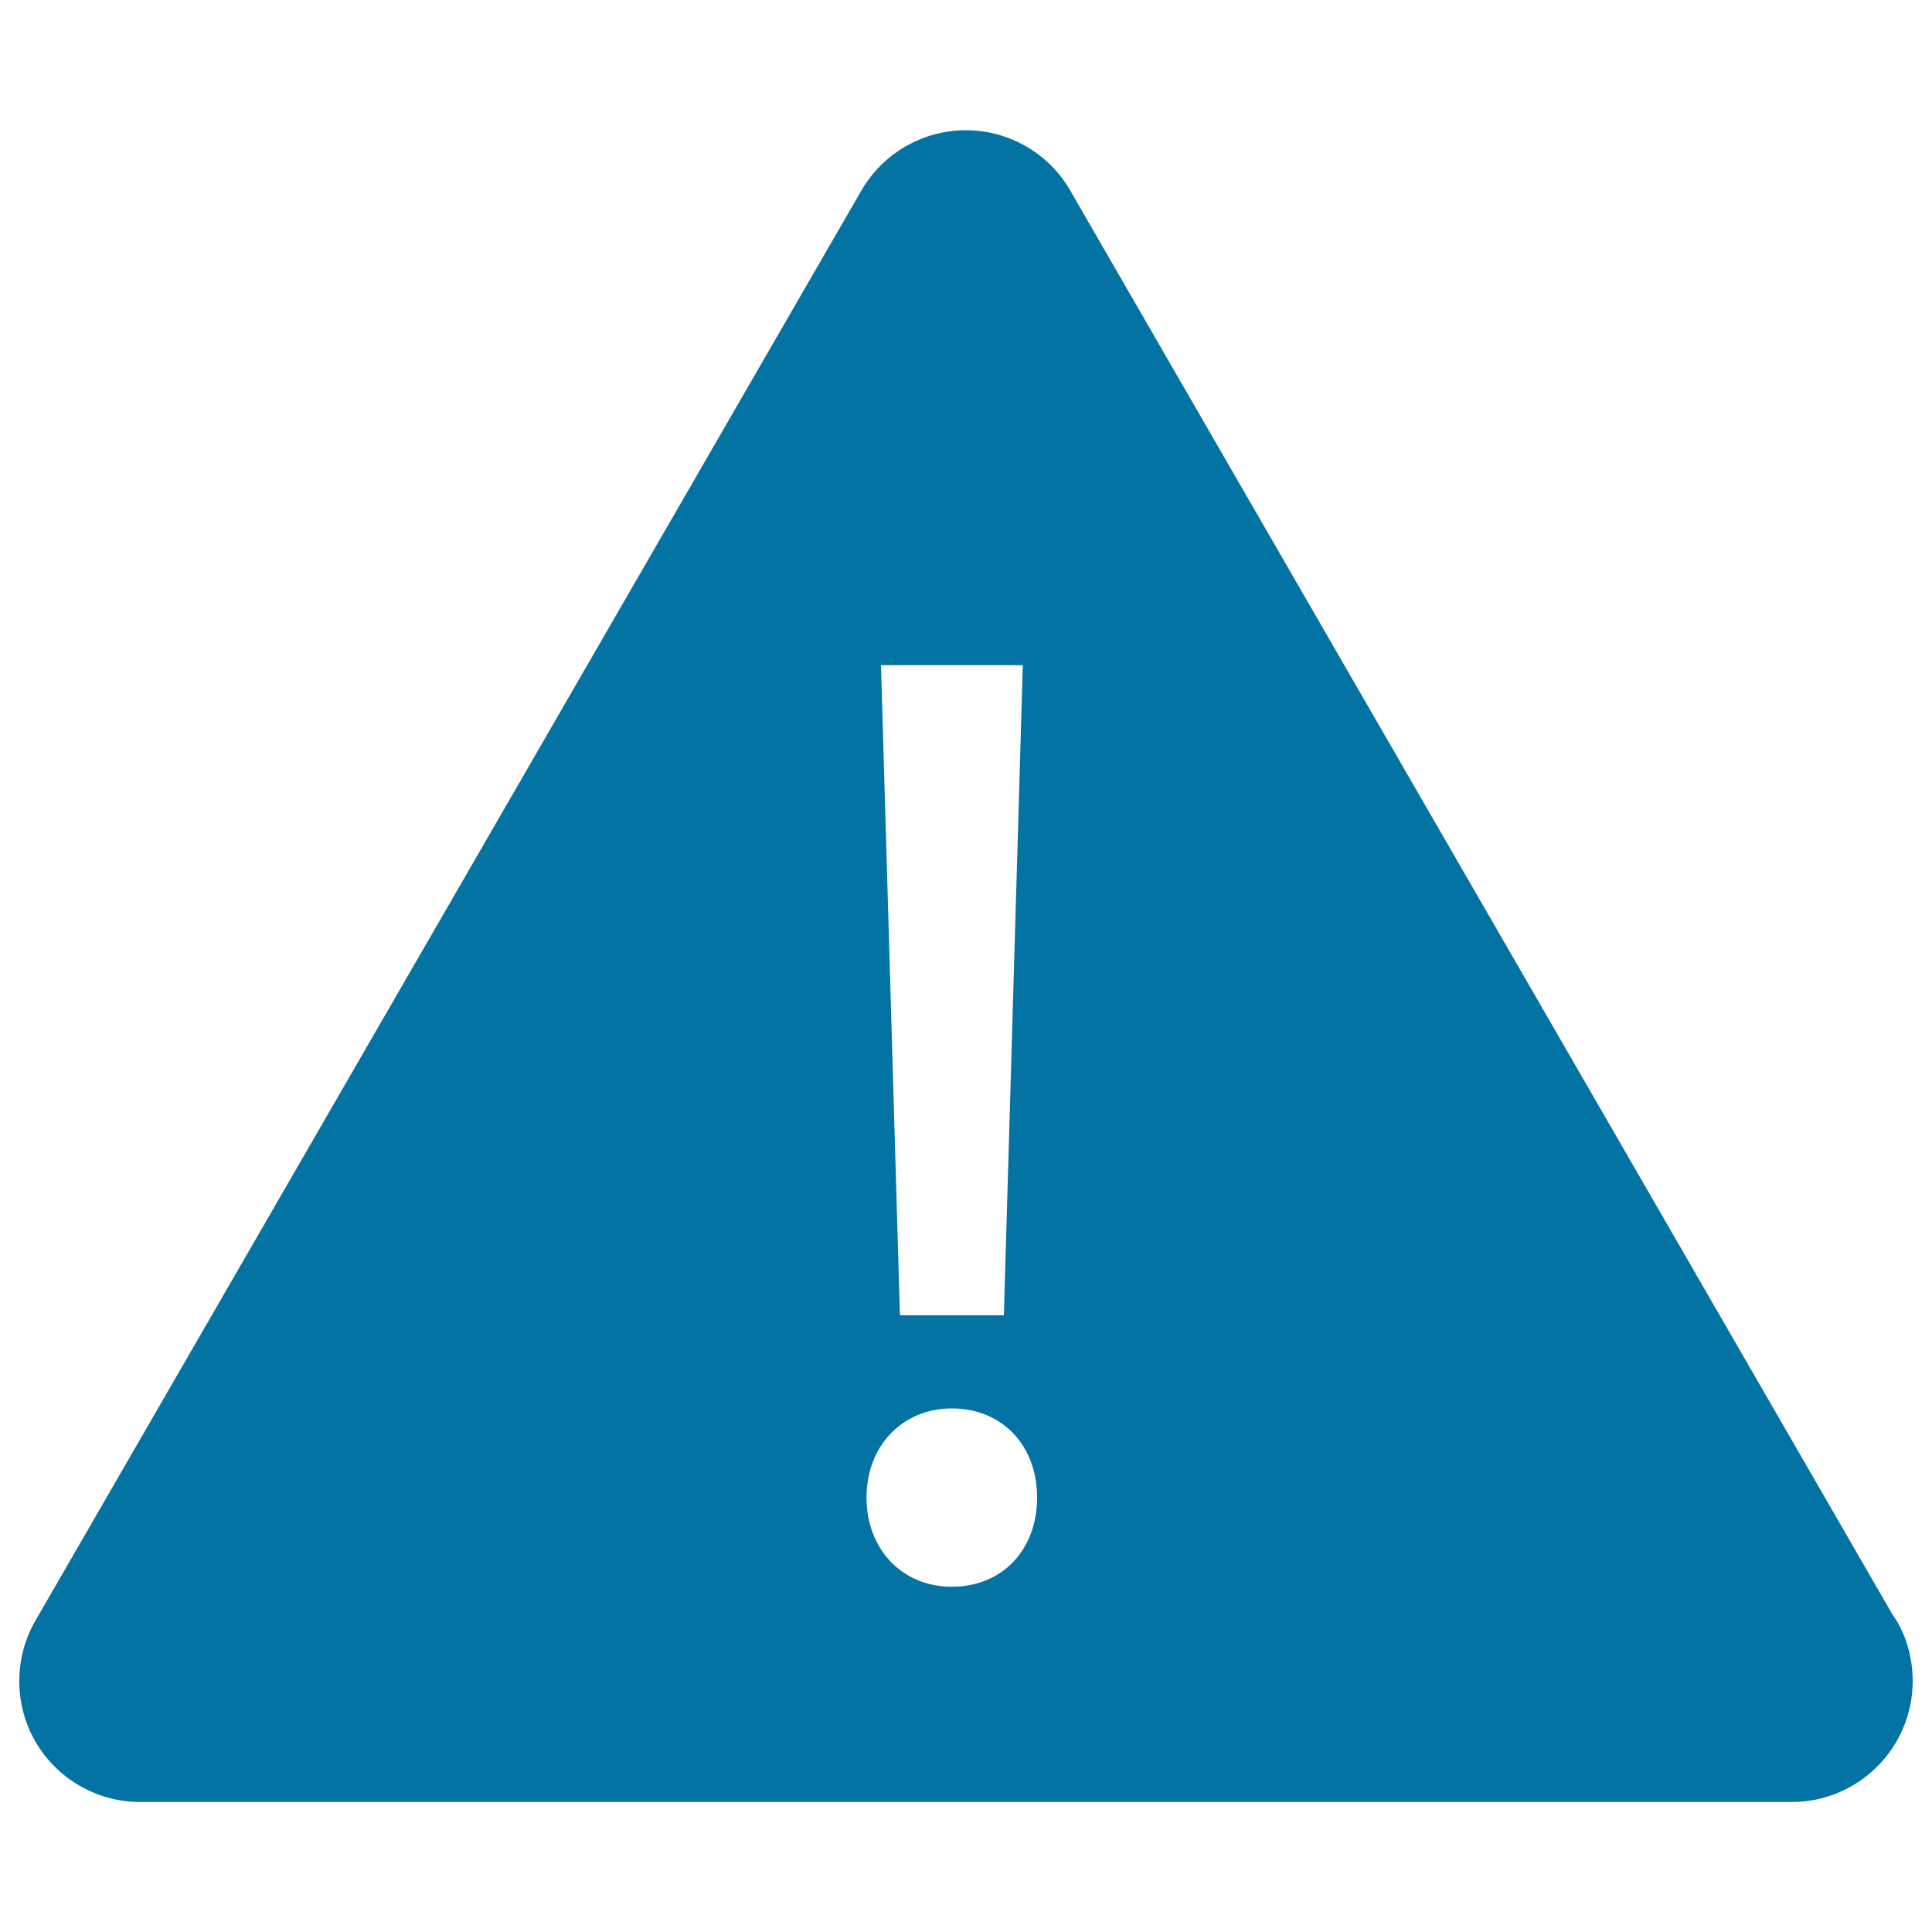 <svg xmlns="http://www.w3.org/2000/svg" viewBox="0 0 1000 1000" style="fill:#0273a2">
<title>Caution Sing SVG icon</title>
<g><g><path d="M979.5,835.6L554,98.7c-11.1-19.4-31.9-31.3-54.1-31.3c-22.3,0-43,12-54.1,31.3L18.3,838.9c-11.1,19.3-11.1,43.2,0,62.5c11.1,19.3,31.9,31.3,54.1,31.3h855.1c34.4,0,62.5-28.1,62.5-62.5C990,857.3,986.2,844.9,979.5,835.6z M529.4,344.3l-9.8,336.5h-53.8l-9.8-336.5H529.4L529.4,344.3z M492.6,821.3c-25.6,0-44.1-19.4-44.1-46.2c0-26.7,18.6-46.1,44.1-46.1c26,0,44.2,19,44.2,46.1C536.8,802.4,518.6,821.3,492.6,821.3z"/></g></g>
</svg>